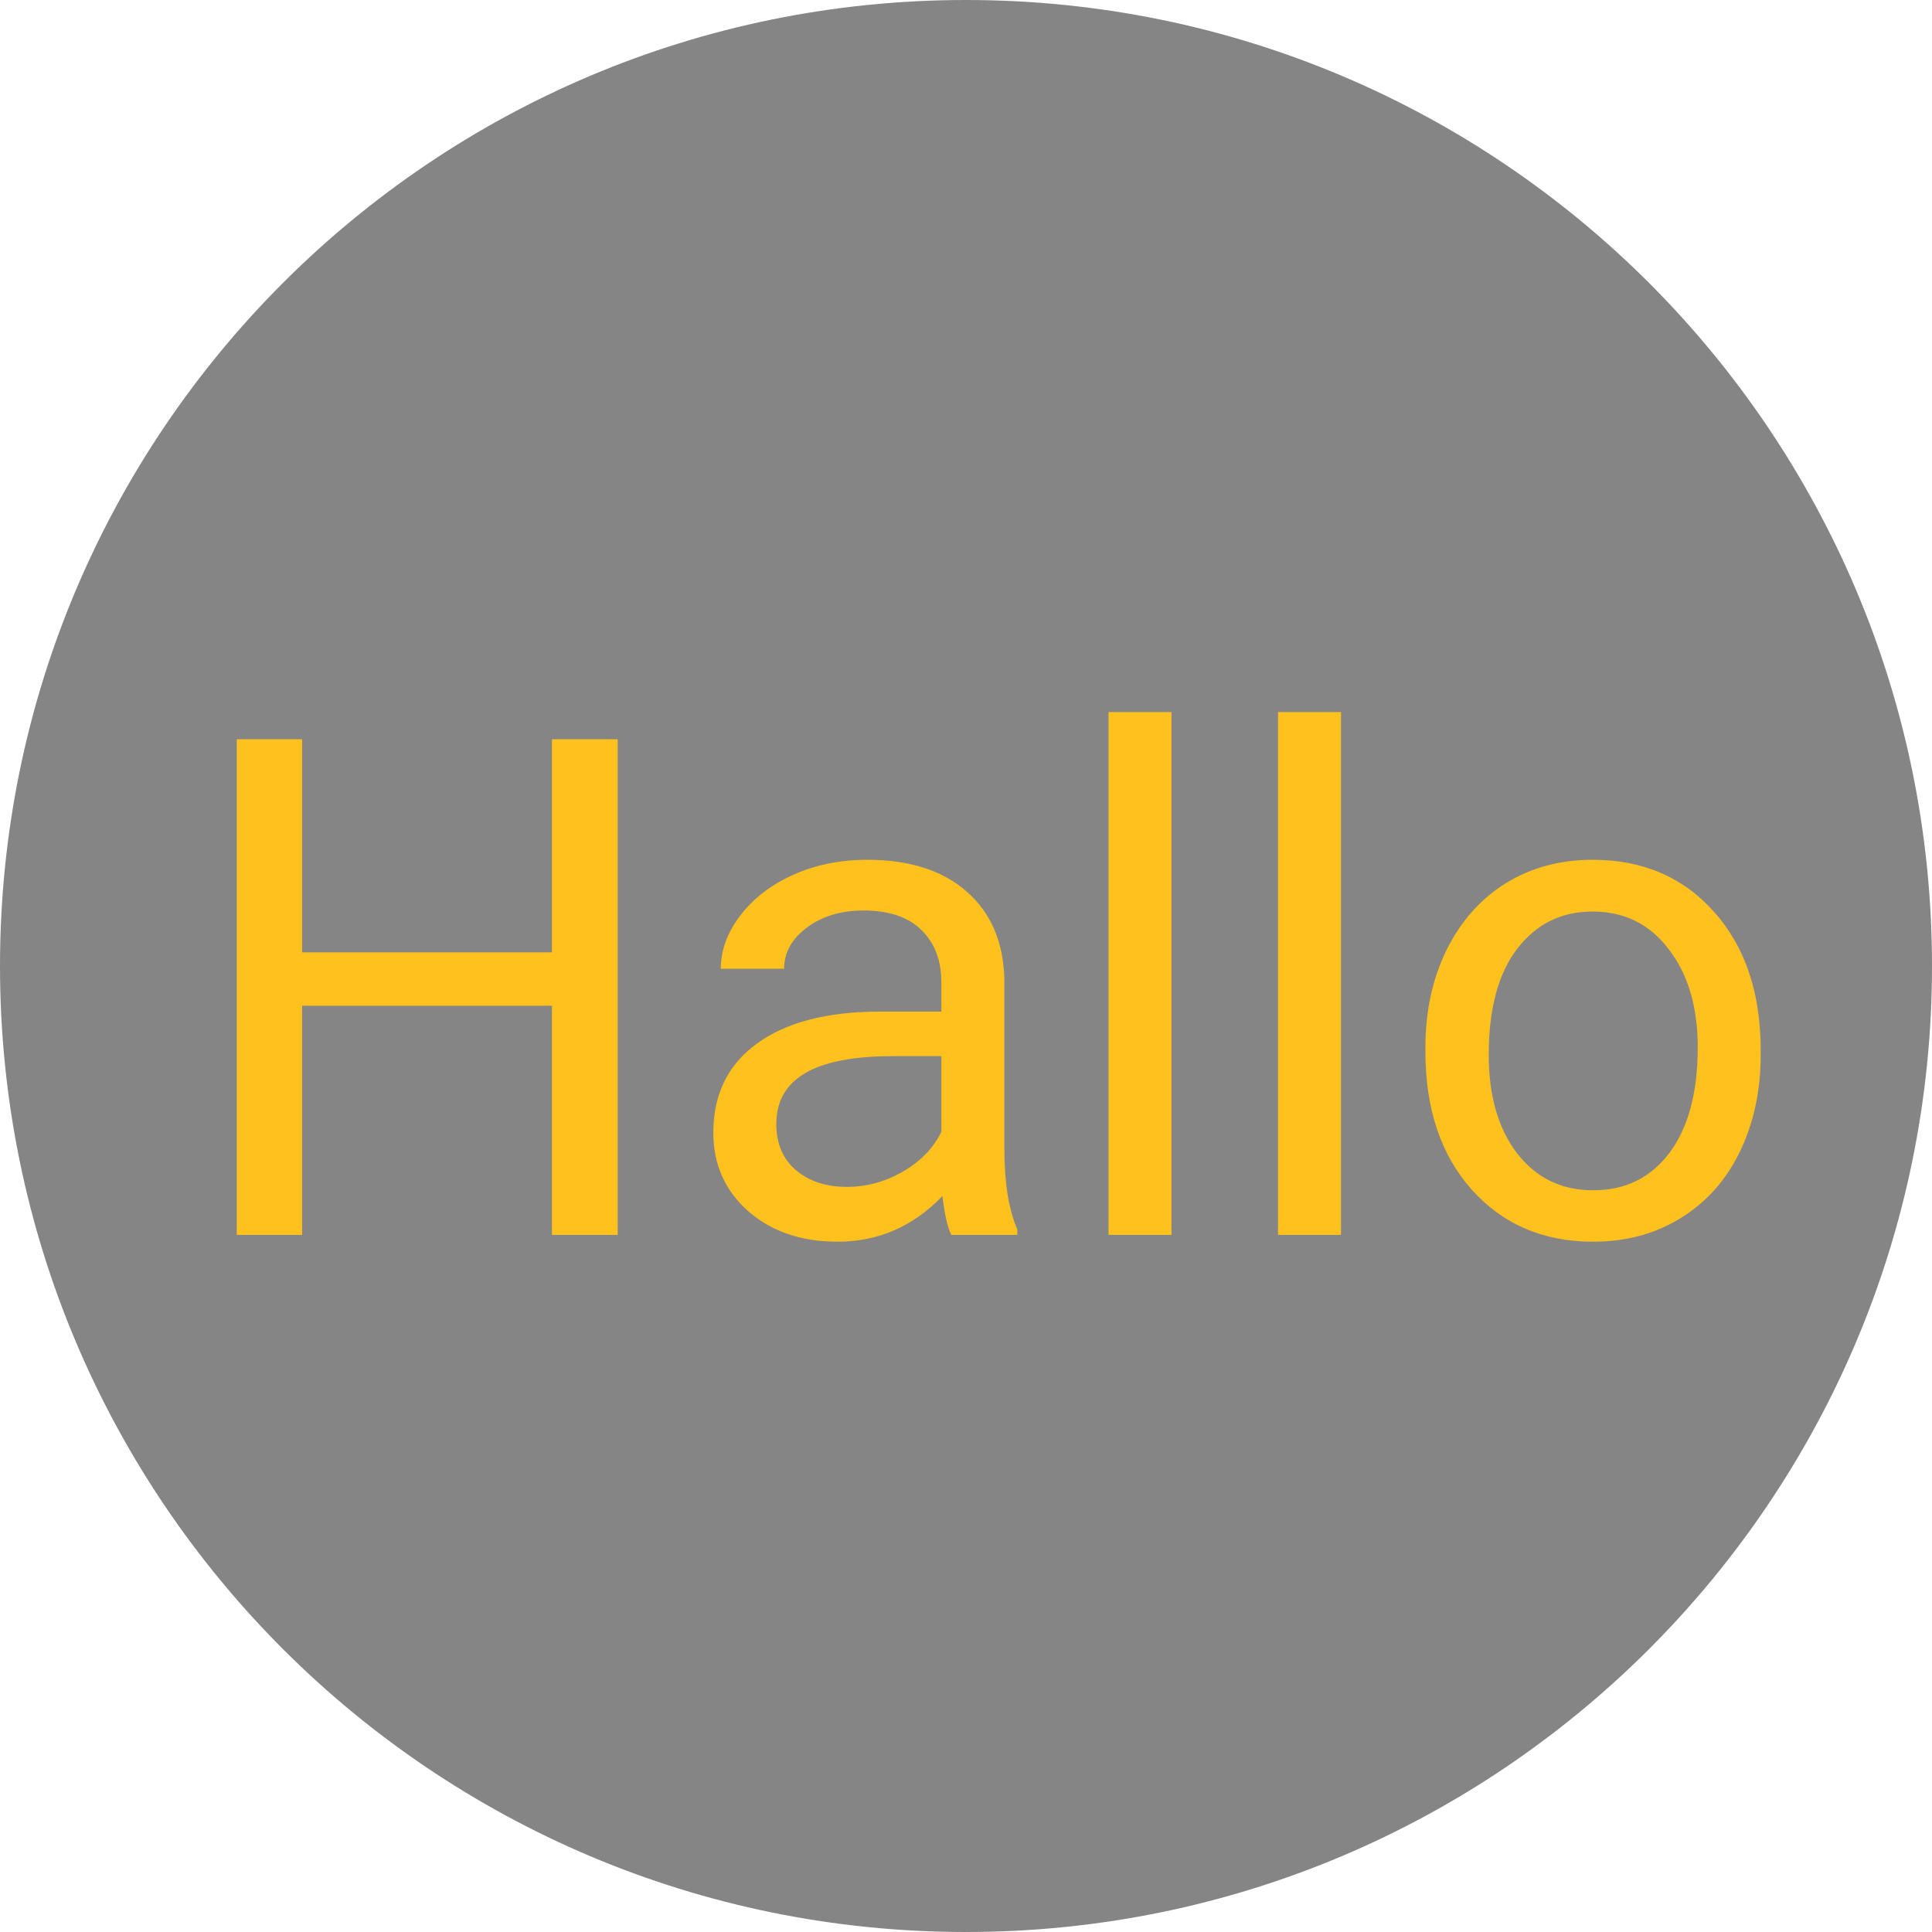 <?xml version="1.0" encoding="UTF-8"?> <svg xmlns="http://www.w3.org/2000/svg" width="97" height="97" viewBox="0 0 97 97" fill="none"> <path d="M48.5 97C75.286 97 97 75.286 97 48.5C97 21.714 75.286 0 48.5 0C21.714 0 0 21.714 0 48.5C0 75.286 21.714 97 48.5 97Z" fill="#858585"></path> <path d="M31.012 62H27.713V50.498H15.169V62H11.888V37.117H15.169V47.815H27.713V37.117H31.012V62ZM47.76 62C47.578 61.635 47.429 60.986 47.315 60.052C45.846 61.578 44.091 62.342 42.052 62.342C40.229 62.342 38.731 61.829 37.557 60.804C36.395 59.767 35.814 58.457 35.814 56.873C35.814 54.948 36.543 53.455 38.002 52.395C39.471 51.325 41.533 50.789 44.188 50.789H47.264V49.336C47.264 48.231 46.934 47.354 46.273 46.705C45.612 46.044 44.638 45.713 43.351 45.713C42.223 45.713 41.277 45.998 40.514 46.568C39.75 47.138 39.369 47.827 39.369 48.636H36.19C36.19 47.713 36.515 46.824 37.164 45.97C37.825 45.104 38.714 44.42 39.83 43.919C40.958 43.418 42.194 43.167 43.539 43.167C45.669 43.167 47.338 43.703 48.546 44.773C49.754 45.833 50.38 47.297 50.426 49.166V57.676C50.426 59.374 50.642 60.724 51.075 61.727V62H47.76ZM42.513 59.59C43.504 59.59 44.444 59.334 45.333 58.821C46.222 58.309 46.865 57.642 47.264 56.822V53.028H44.786C40.912 53.028 38.976 54.161 38.976 56.429C38.976 57.42 39.306 58.195 39.967 58.753C40.628 59.311 41.476 59.59 42.513 59.59ZM58.817 62H55.655V35.75H58.817V62ZM67.328 62H64.166V35.75H67.328V62ZM71.566 52.584C71.566 50.772 71.919 49.143 72.626 47.696C73.343 46.249 74.335 45.132 75.599 44.346C76.875 43.56 78.328 43.167 79.957 43.167C82.475 43.167 84.509 44.039 86.058 45.782C87.619 47.525 88.399 49.843 88.399 52.737V52.959C88.399 54.76 88.052 56.377 87.357 57.813C86.673 59.237 85.688 60.348 84.4 61.145C83.124 61.943 81.655 62.342 79.991 62.342C77.485 62.342 75.451 61.47 73.89 59.727C72.341 57.984 71.566 55.677 71.566 52.806V52.584ZM74.745 52.959C74.745 55.01 75.217 56.657 76.163 57.898C77.12 59.14 78.396 59.761 79.991 59.761C81.598 59.761 82.874 59.135 83.819 57.881C84.765 56.617 85.238 54.851 85.238 52.584C85.238 50.556 84.754 48.915 83.785 47.662C82.828 46.397 81.552 45.765 79.957 45.765C78.396 45.765 77.137 46.386 76.18 47.627C75.223 48.869 74.745 50.647 74.745 52.959Z" fill="#FFC11E"></path> </svg> 